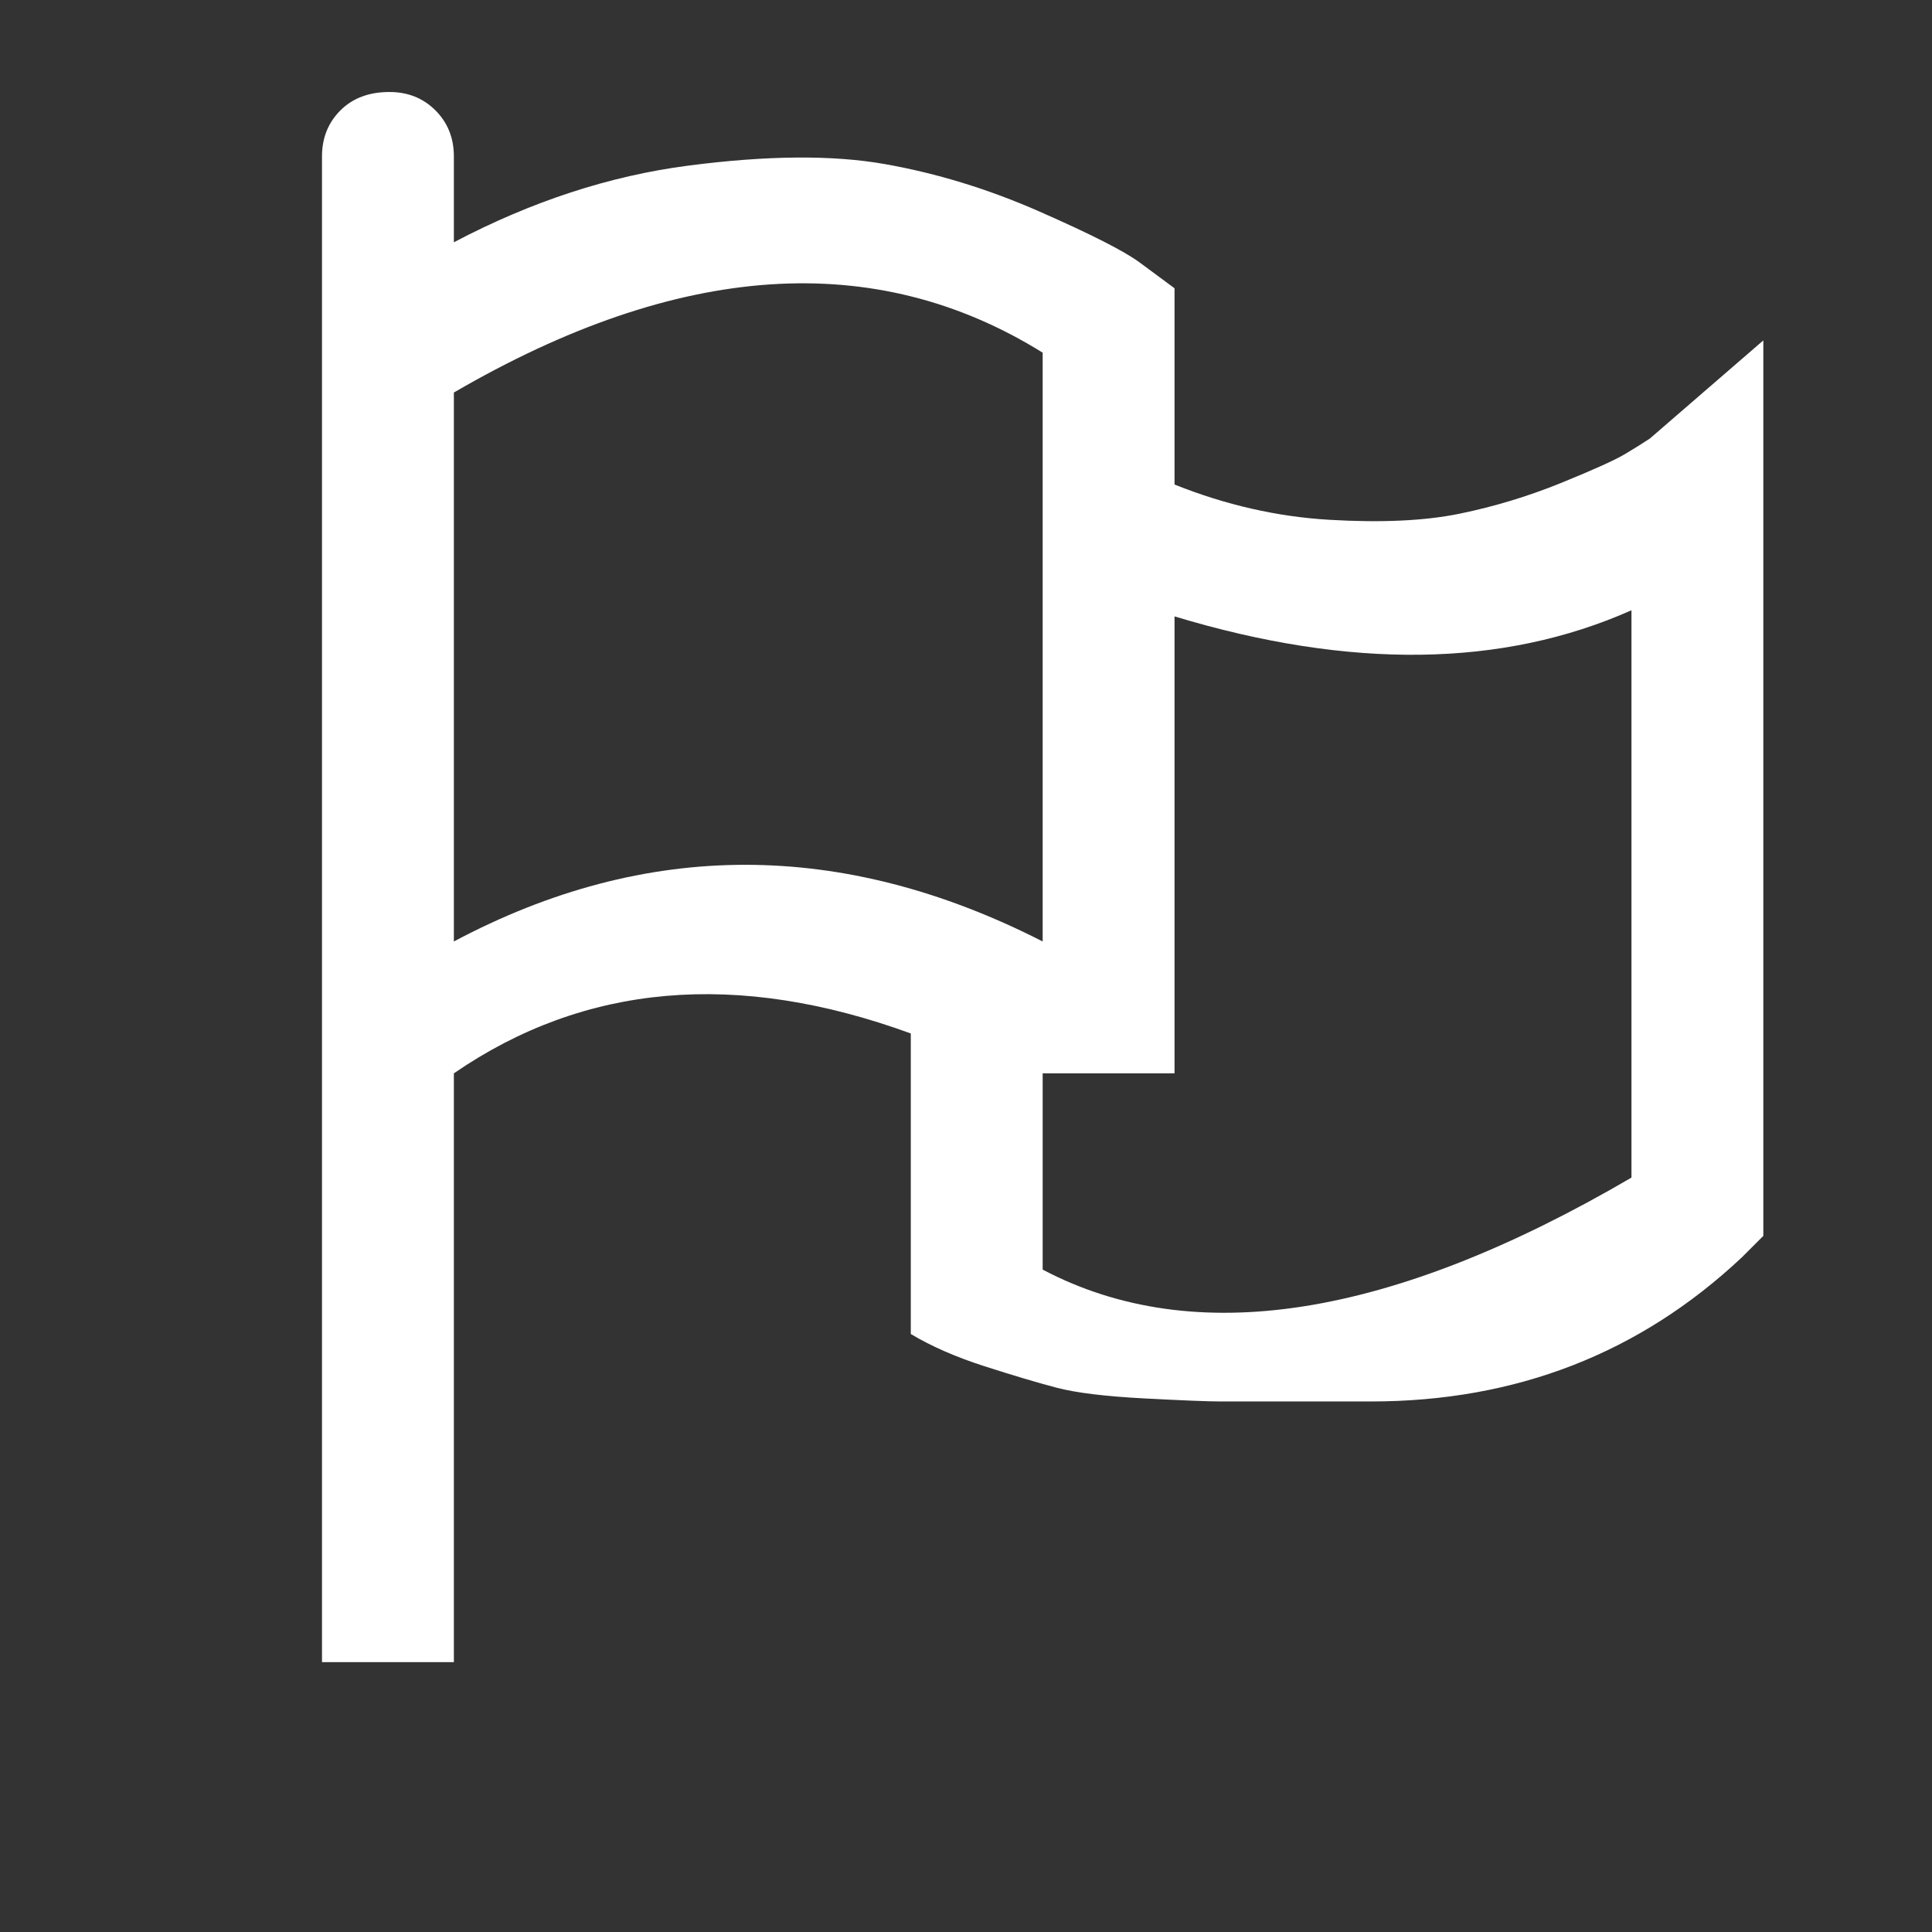 <?xml version="1.0" encoding="UTF-8"?>
<svg xmlns="http://www.w3.org/2000/svg" width="50" height="50" viewBox="-100 -30 630 630">
  <rect x="-100" y="-30" width="630" height="630" fill="#333333" stroke="none"/>
  <path fill="#FFFFFF" d="M283 128V64q-4-3-11.5-8.5T239 39t-50.5-15.5t-64 .5T48 49V21q0-9-6-15T27 0Q17 0 11 6T5 21v491h43V320q64-44 149-13v98q10 6 24 10.5t23.5 7T273 426t25 1h49q71 0 121-47l7-7V81l-37 32q-3 2-8 5t-21 9.5t-33 10t-42.5 2T283 128zM48 277V98q110-64 192-13v192q-98-50-192 0zm384 77q-118 69-192 30v-64h43V171q86 26 149-2v185z"></path>
</svg>
